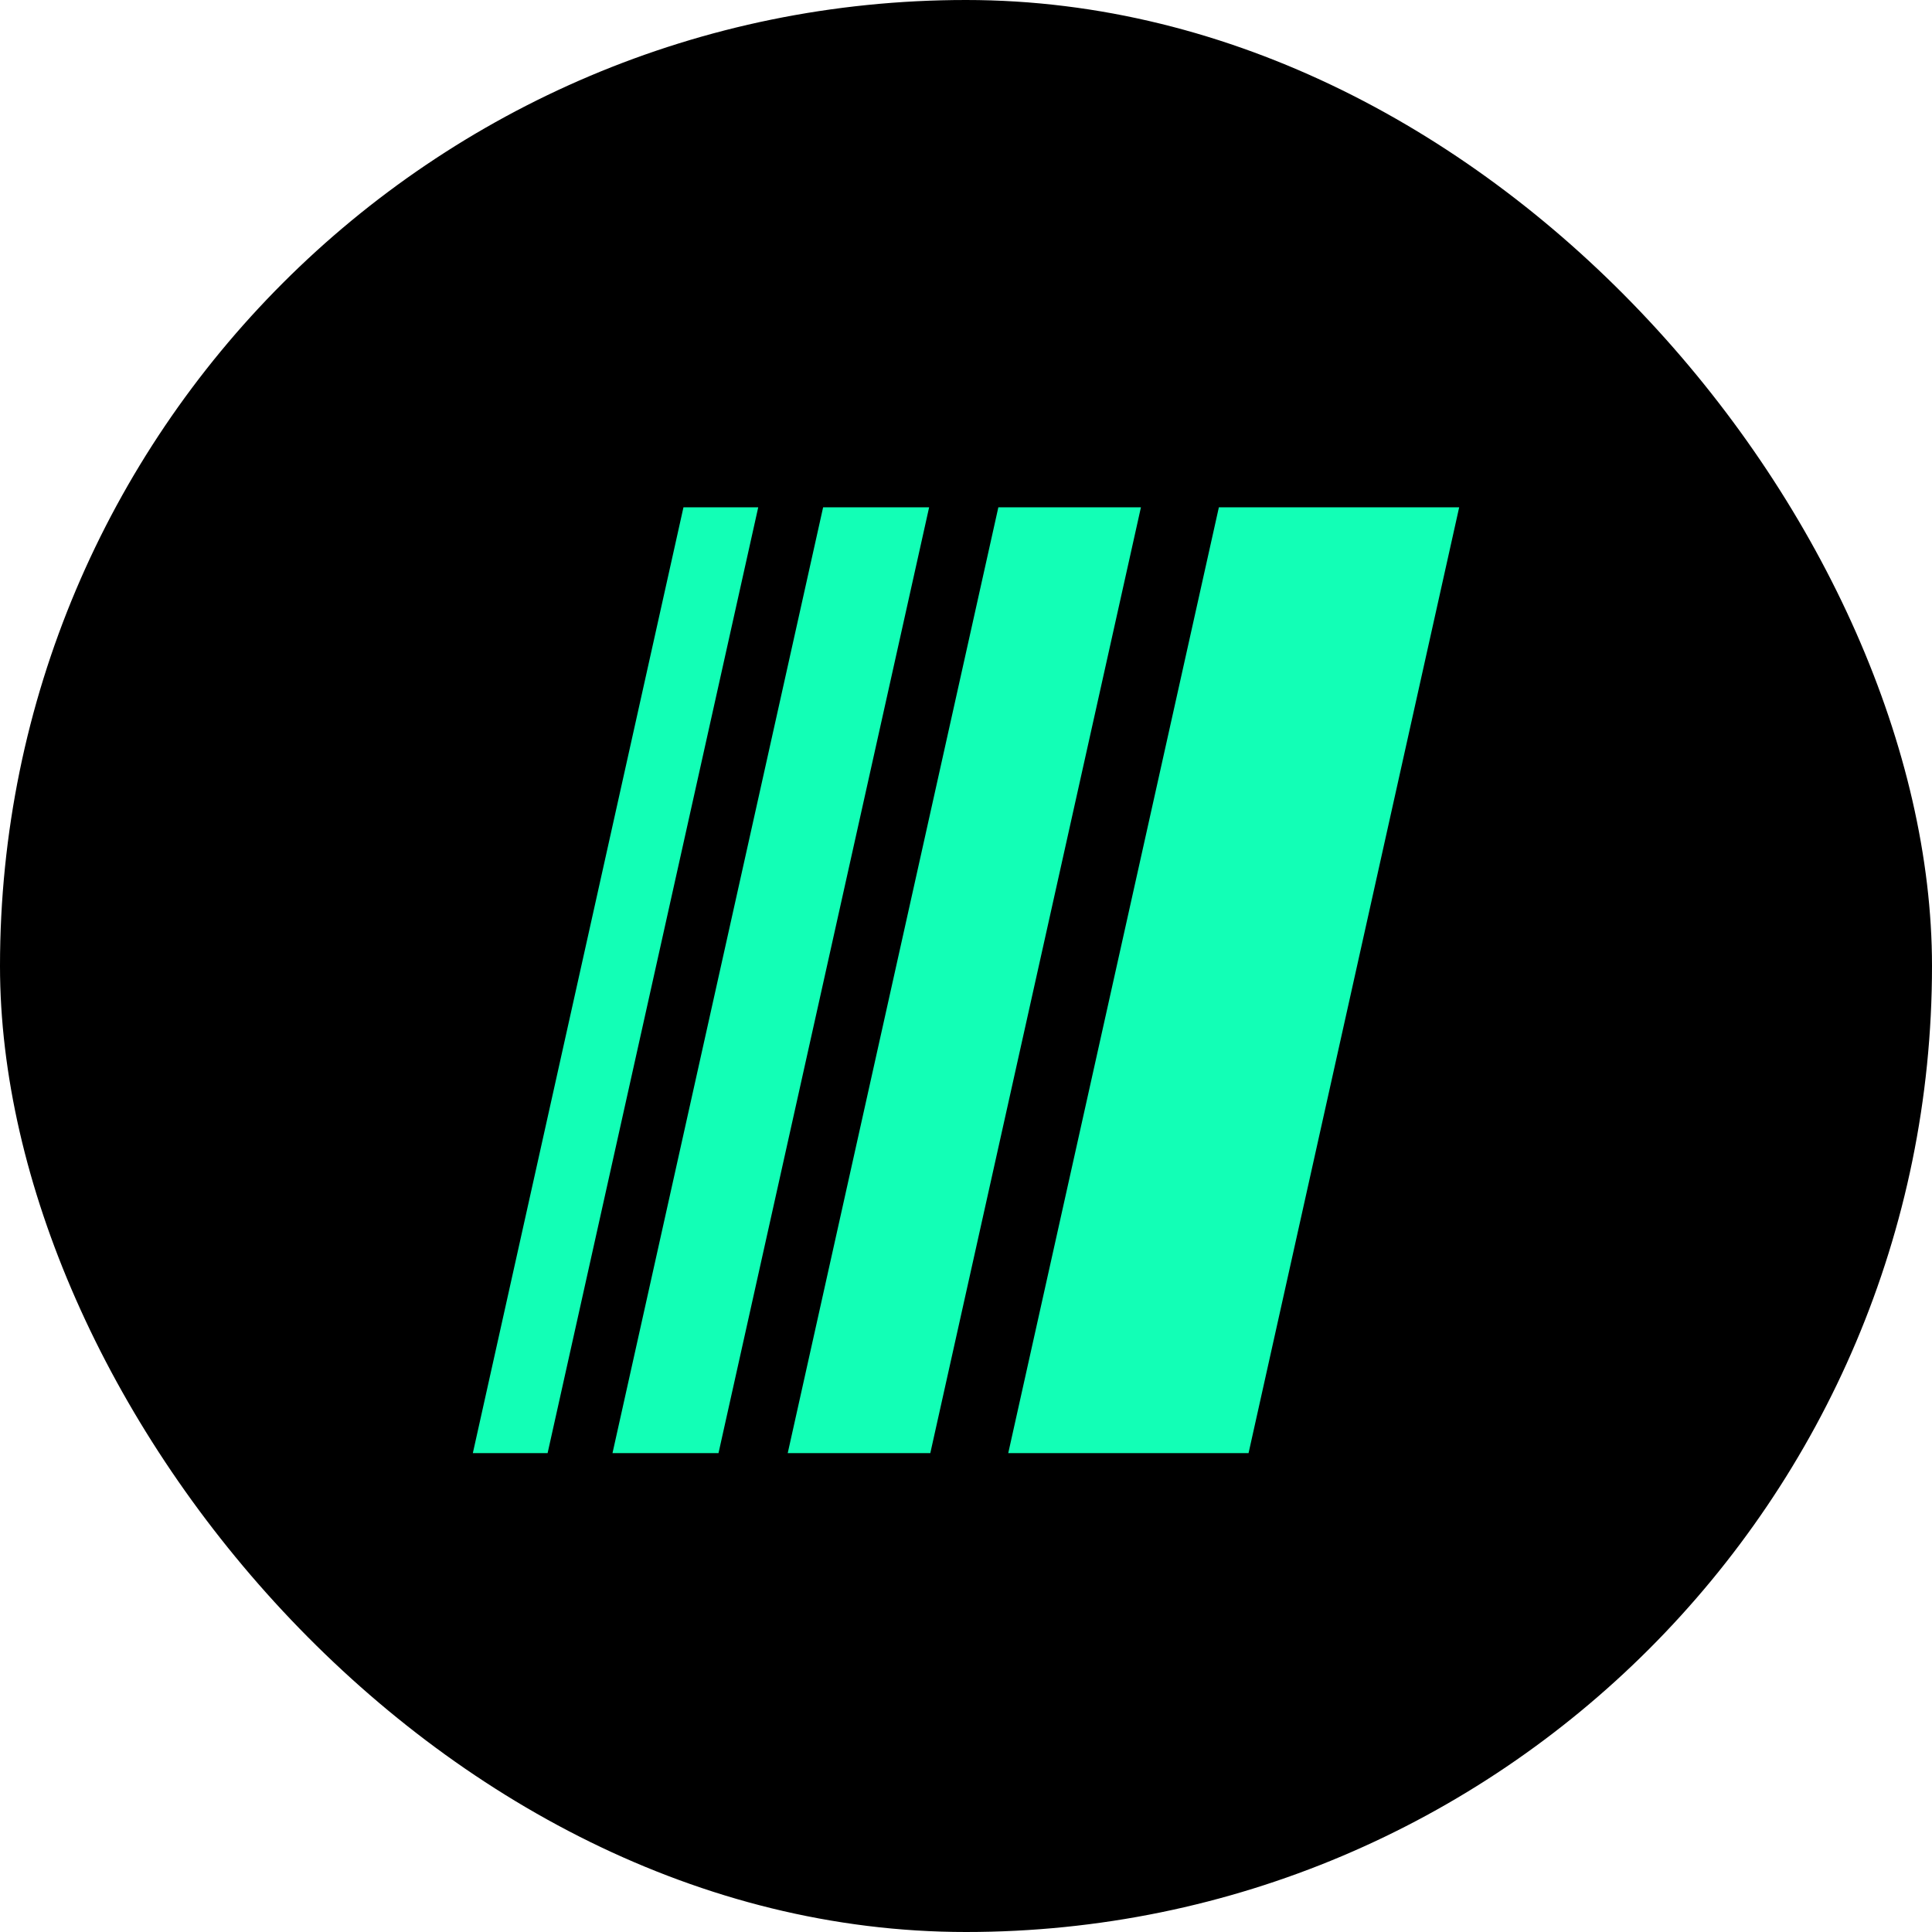 <svg viewBox="0 0 253.333 253.333" xmlns="http://www.w3.org/2000/svg" data-name="Livello 2" id="Livello_2">
  <defs>
    <style>
      .cls-1 {
        fill: #12ffb6;
      }
    </style>
  </defs>
  <g data-name="Livello 1" id="Livello_1-2">
    <g>
      <rect ry="126.667" rx="126.667" height="253.333" width="253.333" y="0" x="0"></rect>
      <g>
        <path d="M159.823,66.525h31.511l-27.618,124.017h-31.511l27.618-124.017Z" class="cls-1"></path>
        <path d="M130.908,66.525h18.696l-27.618,124.017h-18.696l27.618-124.017Z" class="cls-1"></path>
        <path d="M107.931,66.525h13.9l-27.618,124.017h-13.9l27.618-124.017Z" class="cls-1"></path>
        <path d="M89.618,66.525h9.804l-27.618,124.017h-9.804l27.618-124.017Z" class="cls-1"></path>
      </g>
    </g>
  </g>
</svg>